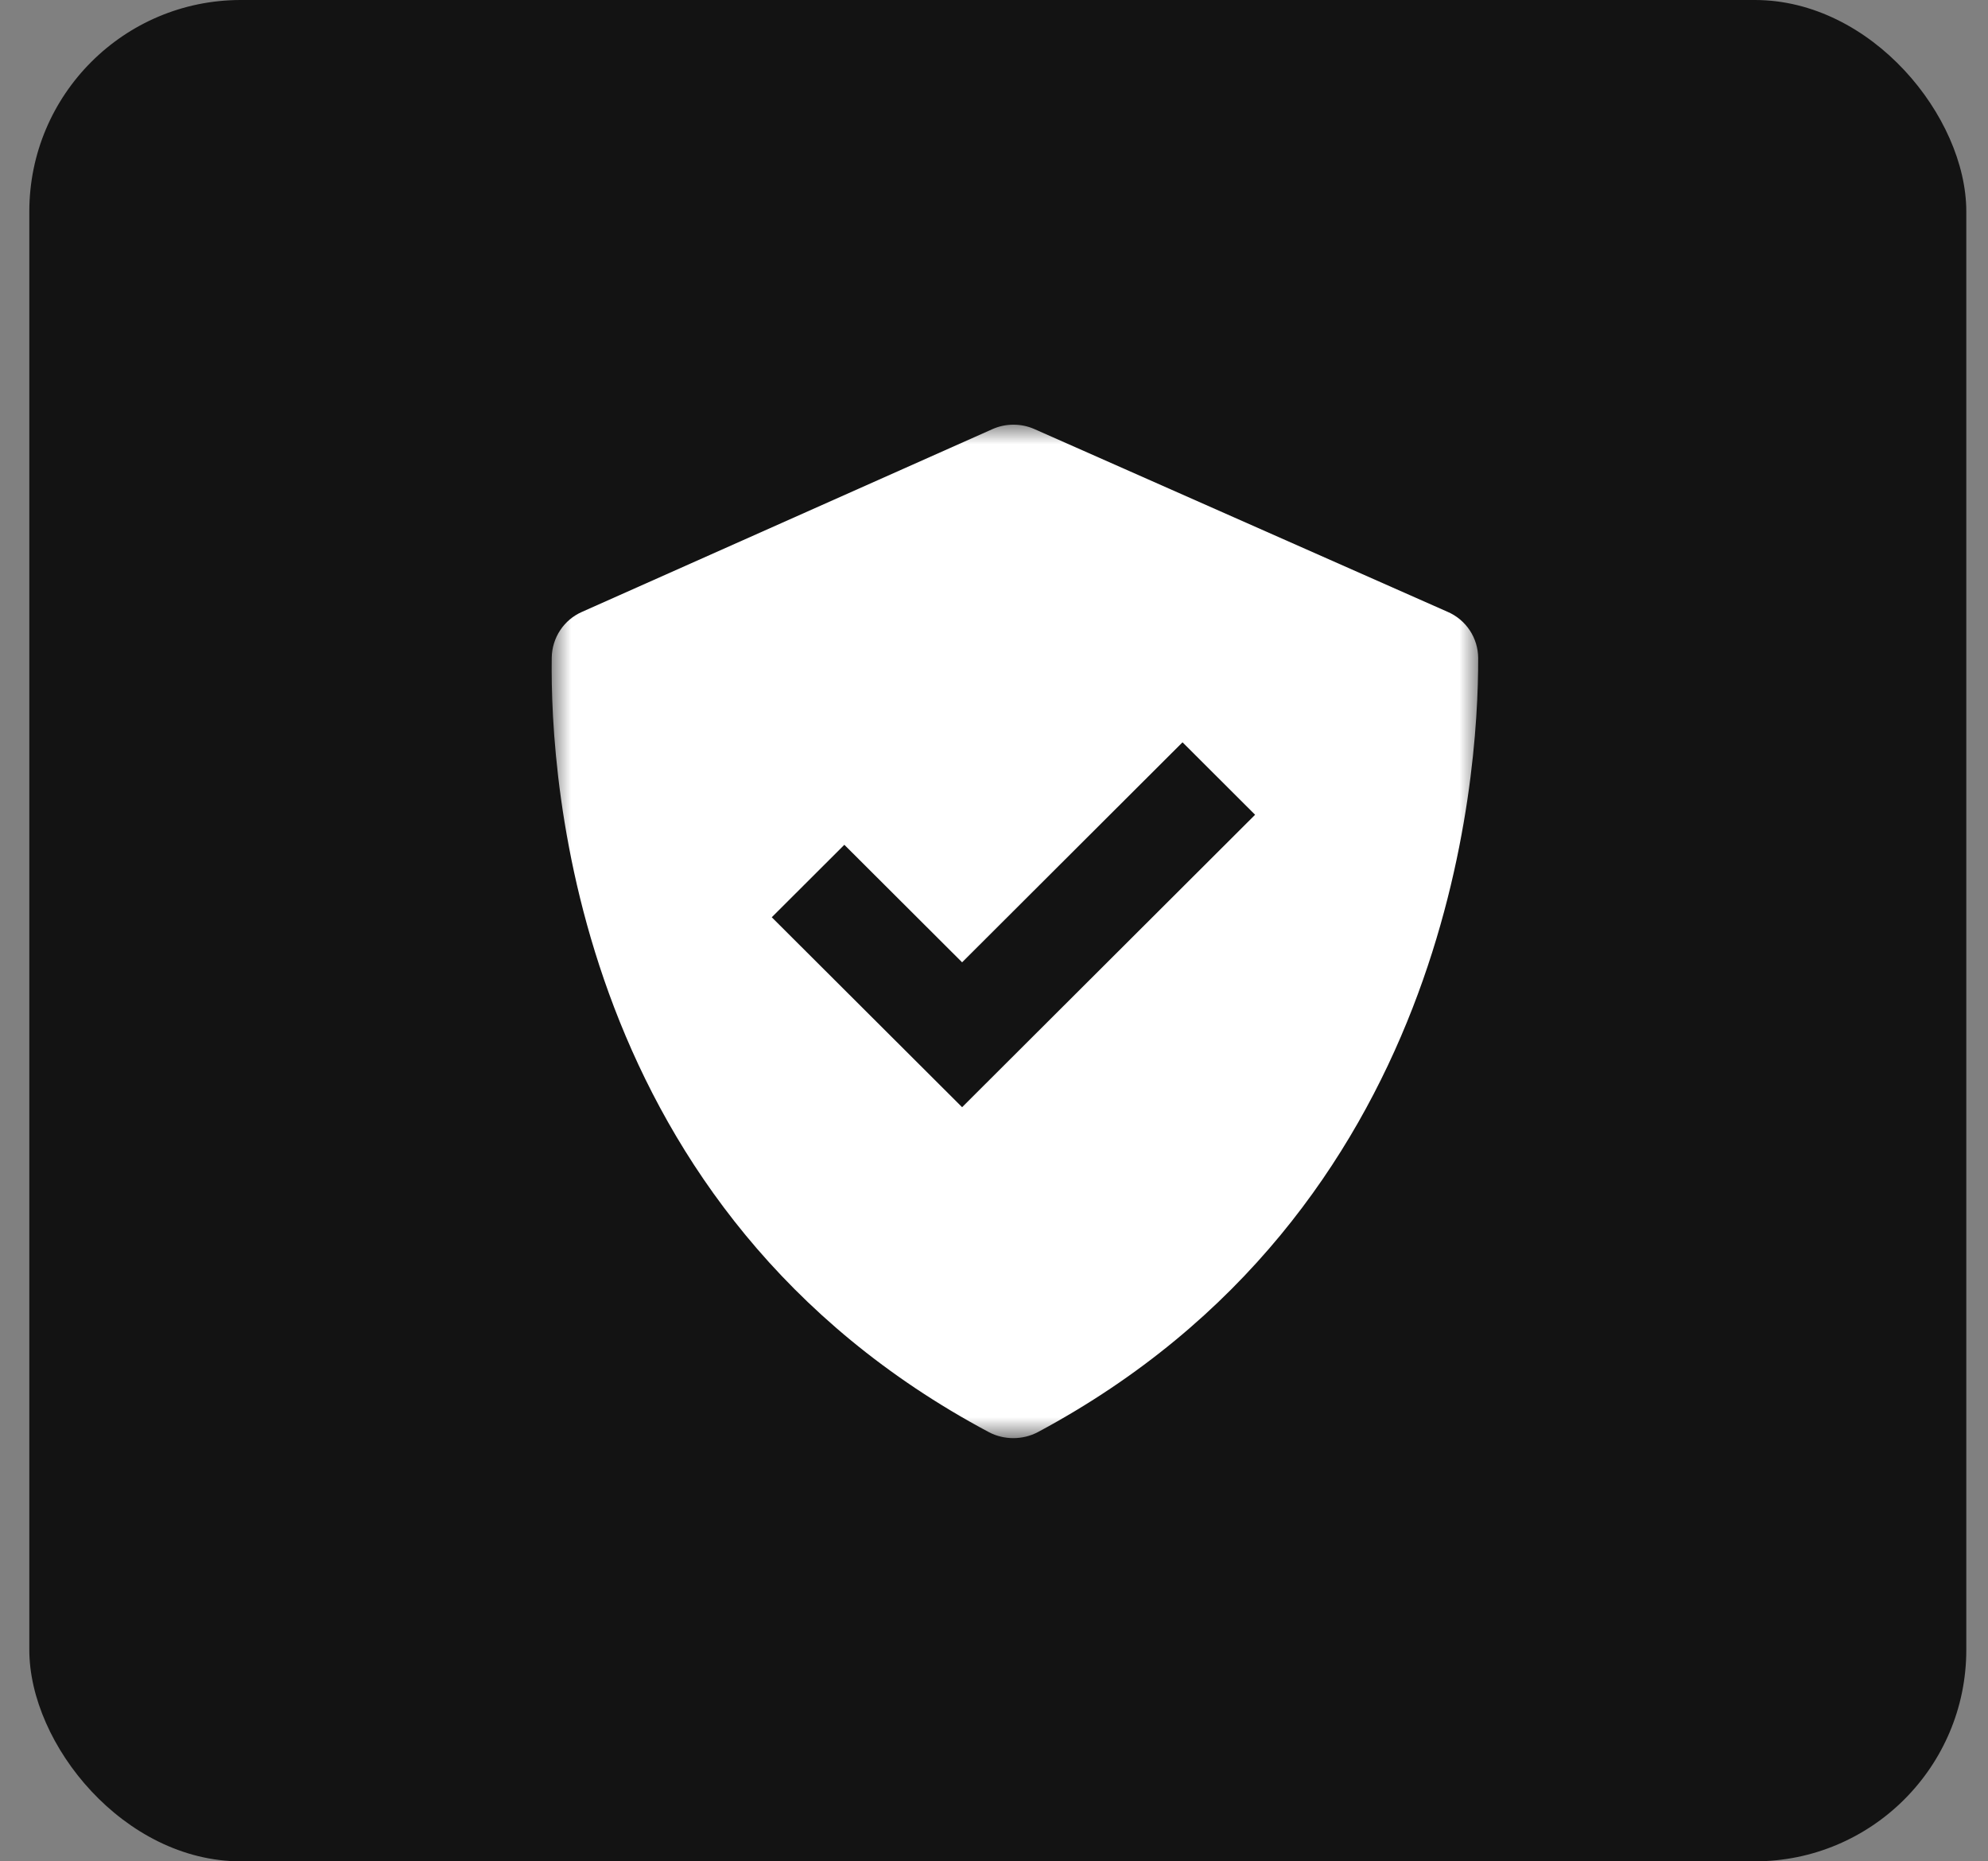 <svg xmlns="http://www.w3.org/2000/svg" width="47" height="44" viewBox="0 0 47 44" fill="none"><rect x="0" y="0" width="47" height="44" fill="#808080" stroke="none"/><rect x="0.693" width="45.794" height="44" rx="5" fill="#131313"></rect><mask id="mask0_137_664" style="mask-type:luminance" maskUnits="userSpaceOnUse" x="13" y="9" width="22" height="25"><path d="M35 10L13 10L13 34L35 34L35 10Z" fill="white"></path></mask><g mask="url(#mask0_137_664)"><path d="M23.378 33.854C23.735 34.044 24.183 34.043 24.54 33.852C34.265 28.639 34.955 18.452 34.947 15.556C34.946 15.323 34.877 15.096 34.749 14.902C34.62 14.707 34.438 14.555 34.224 14.463L24.453 10.142C24.297 10.073 24.129 10.039 23.959 10.039C23.789 10.039 23.621 10.074 23.466 10.143L13.762 14.463C13.551 14.555 13.371 14.706 13.244 14.898C13.117 15.09 13.048 15.314 13.044 15.544C13.003 18.426 13.584 28.634 23.378 33.854ZM19.962 19.97L22.746 22.748L27.957 17.547L29.673 19.26L22.746 26.173L18.246 21.683L19.962 19.97Z" fill="white"></path></g></svg>